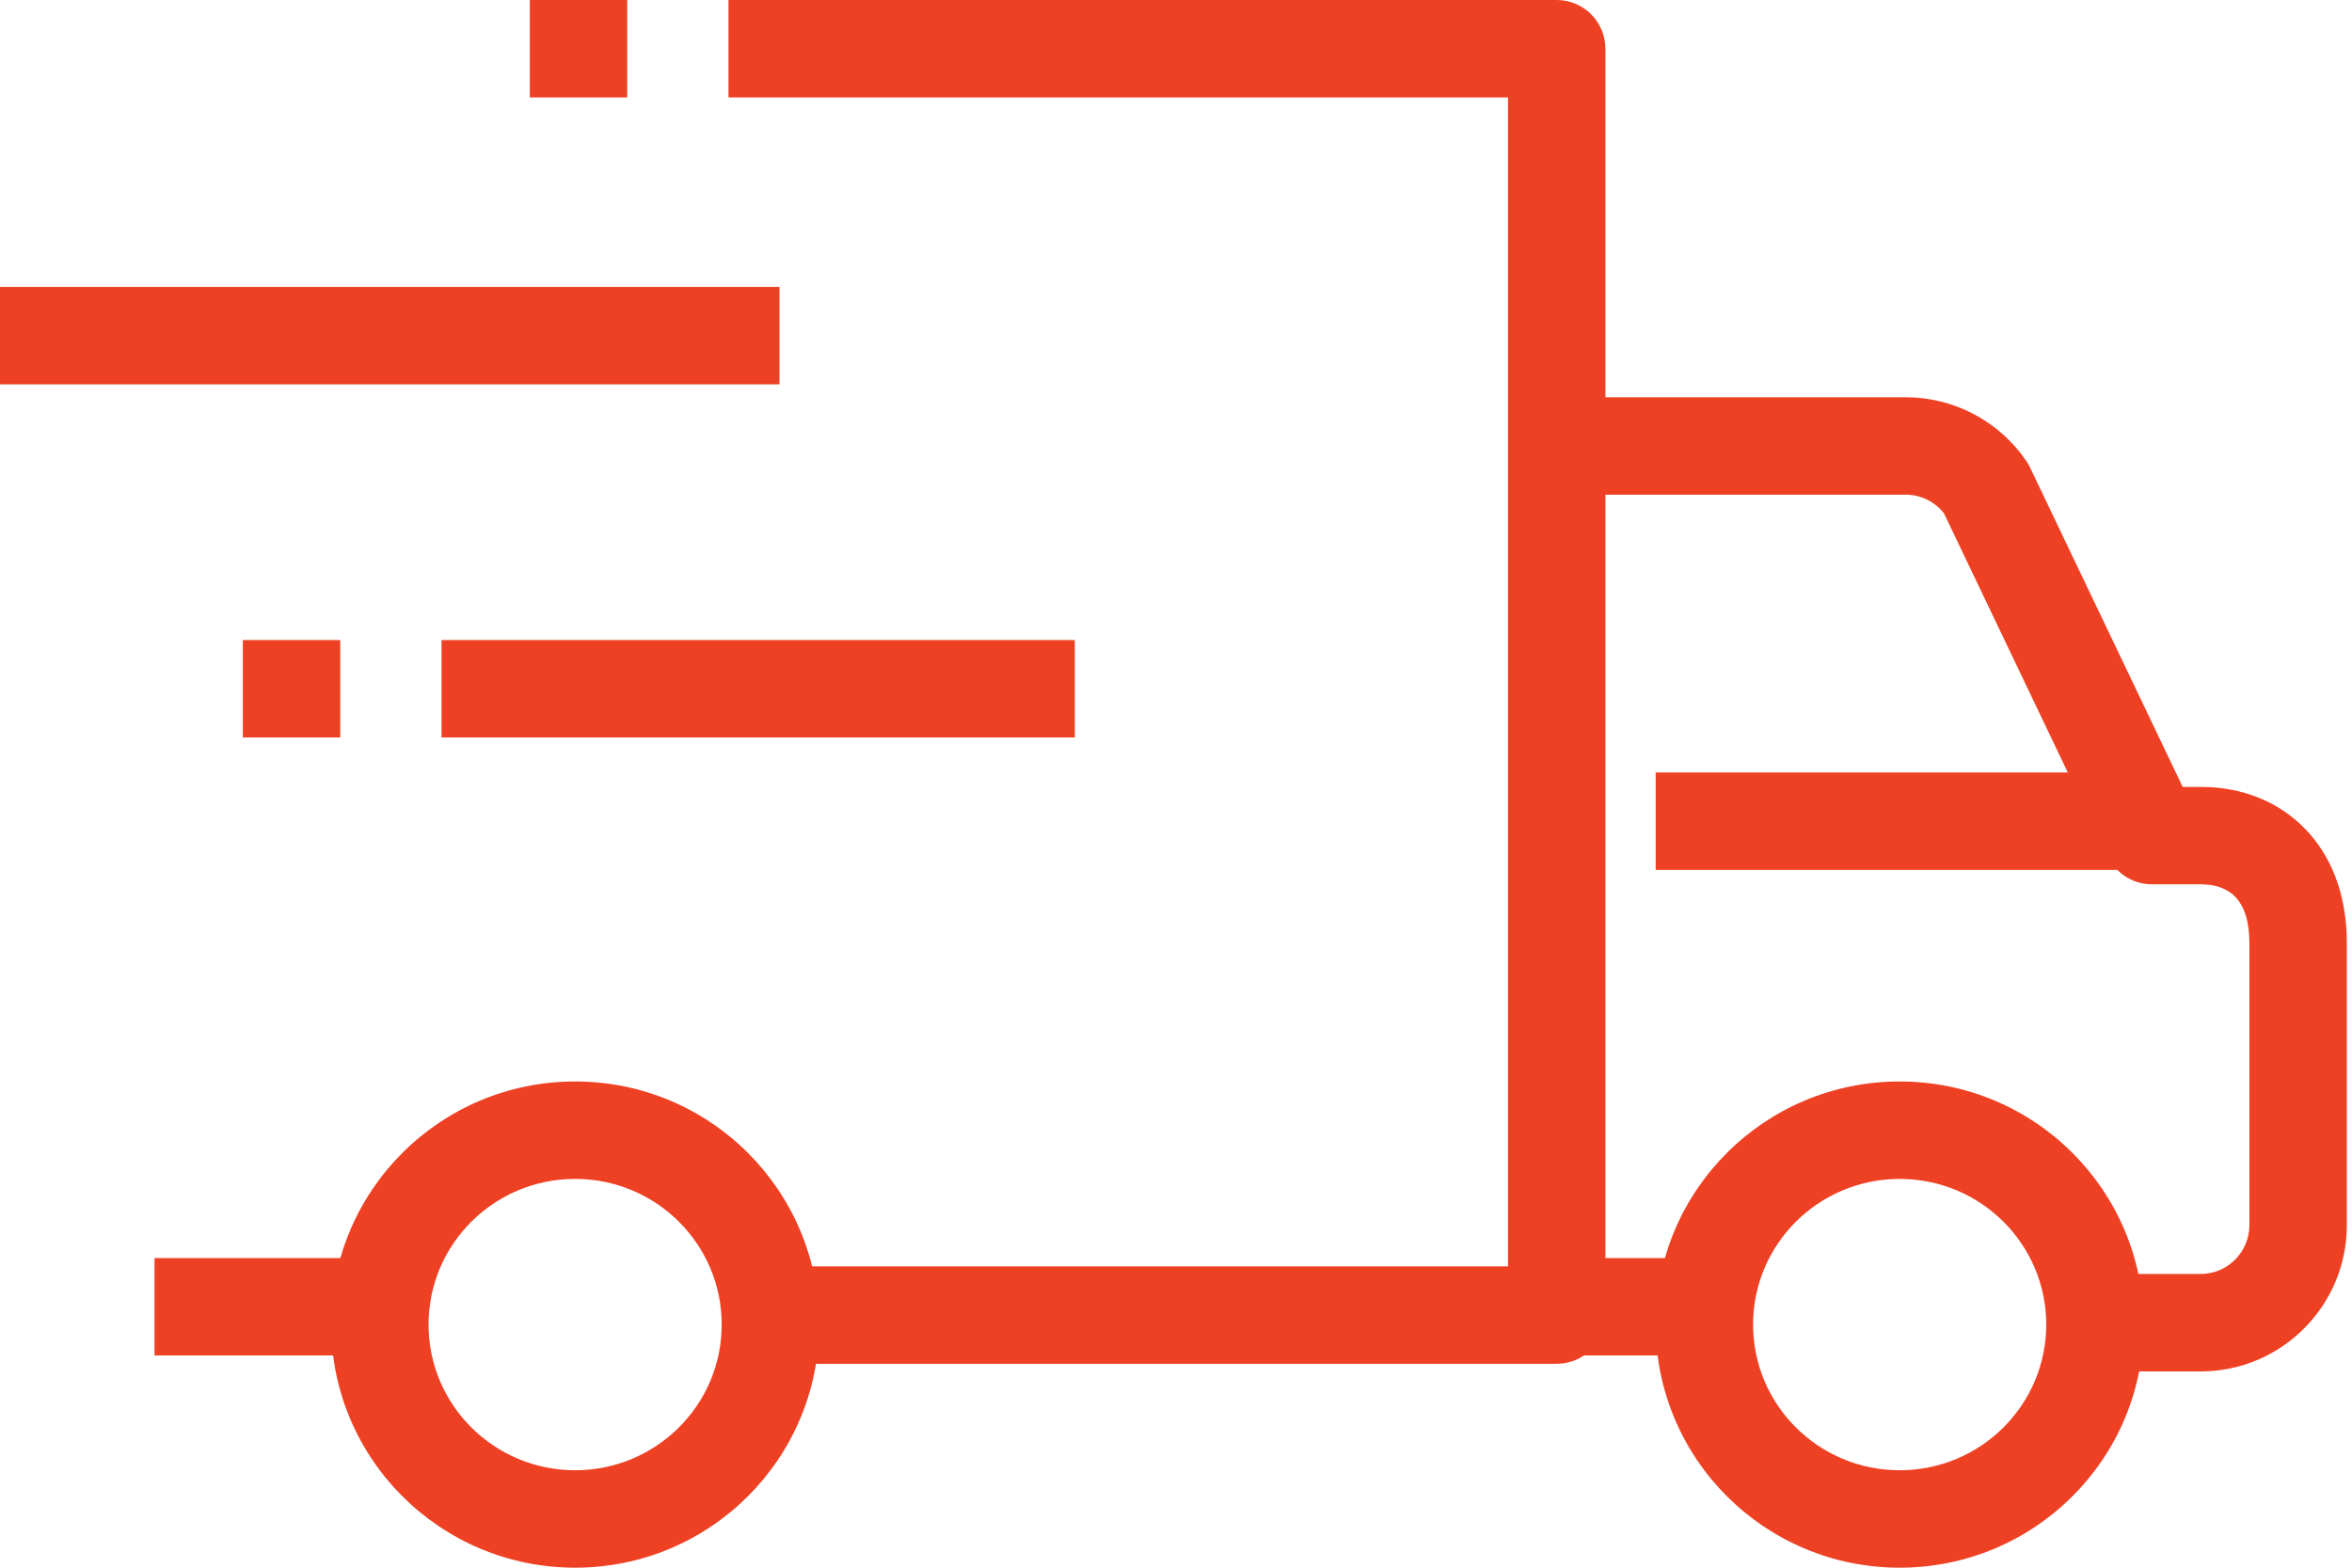 <svg width="72" height="48" viewBox="0 0 72 48" fill="none" xmlns="http://www.w3.org/2000/svg">
<path fill-rule="evenodd" clip-rule="evenodd" d="M59.511 15.72C59.23 15.359 58.797 15.146 58.336 15.146H47.98V12.163H58.336C59.815 12.163 61.197 12.894 62.031 14.116C62.073 14.179 62.111 14.245 62.144 14.313L66.817 24.094H67.368C68.634 24.094 69.748 24.541 70.557 25.371C71.323 26.157 71.842 27.316 71.842 28.88V37.511C71.842 39.981 69.839 41.99 67.368 41.99H64.385V39.007H67.368C68.192 39.007 68.859 38.335 68.859 37.511V28.88C68.859 28.255 68.726 27.767 68.42 27.453C68.157 27.182 67.78 27.076 67.368 27.076H65.876C65.302 27.076 64.779 26.747 64.531 26.228L59.511 15.72Z" fill="#EE4023"/>
<path fill-rule="evenodd" clip-rule="evenodd" d="M46.162 2.983H22.301V0H47.654C48.477 0 49.145 0.668 49.145 1.491V40.266C49.145 41.09 48.477 41.758 47.654 41.758H23.792V38.775H46.162V2.983Z" fill="#EE4023"/>
<path fill-rule="evenodd" clip-rule="evenodd" d="M12.187 38.52H4.73V41.502H12.187V38.52Z" fill="#EE4023"/>
<path fill-rule="evenodd" clip-rule="evenodd" d="M65.623 40.556C65.623 36.447 62.28 33.113 58.153 33.113C54.026 33.113 50.684 36.447 50.684 40.556C50.684 44.666 54.026 48 58.153 48C62.28 48 65.623 44.666 65.623 40.556ZM62.64 40.556C62.64 43.022 60.629 45.017 58.153 45.017C55.677 45.017 53.666 43.022 53.666 40.556C53.666 38.091 55.677 36.096 58.153 36.096C60.629 36.096 62.64 38.091 62.64 40.556Z" fill="#EE4023"/>
<path fill-rule="evenodd" clip-rule="evenodd" d="M25.076 40.556C25.076 36.447 21.733 33.113 17.606 33.113C13.48 33.113 10.137 36.447 10.137 40.556C10.137 44.666 13.48 48 17.606 48C21.733 48 25.076 44.666 25.076 40.556ZM22.093 40.556C22.093 43.022 20.082 45.017 17.606 45.017C15.13 45.017 13.119 43.022 13.119 40.556C13.119 38.091 15.13 36.096 17.606 36.096C20.082 36.096 22.093 38.091 22.093 40.556Z" fill="#EE4023"/>
<path fill-rule="evenodd" clip-rule="evenodd" d="M47.98 41.502H52.455V38.52H47.98V41.502Z" fill="#EE4023"/>
<path fill-rule="evenodd" clip-rule="evenodd" d="M50.684 26.635H65.597V23.652H50.684V26.635Z" fill="#EE4023"/>
<path fill-rule="evenodd" clip-rule="evenodd" d="M0 11.768H23.861V8.785H0V11.768Z" fill="#EE4023"/>
<path fill-rule="evenodd" clip-rule="evenodd" d="M13.516 22.58H32.903V19.598H13.516V22.58Z" fill="#EE4023"/>
<path fill-rule="evenodd" clip-rule="evenodd" d="M10.416 19.598H7.434V22.58H10.416V19.598Z" fill="#EE4023"/>
<path fill-rule="evenodd" clip-rule="evenodd" d="M19.201 0H16.219V2.983H19.201V0Z" fill="#EE4023"/>
</svg>
